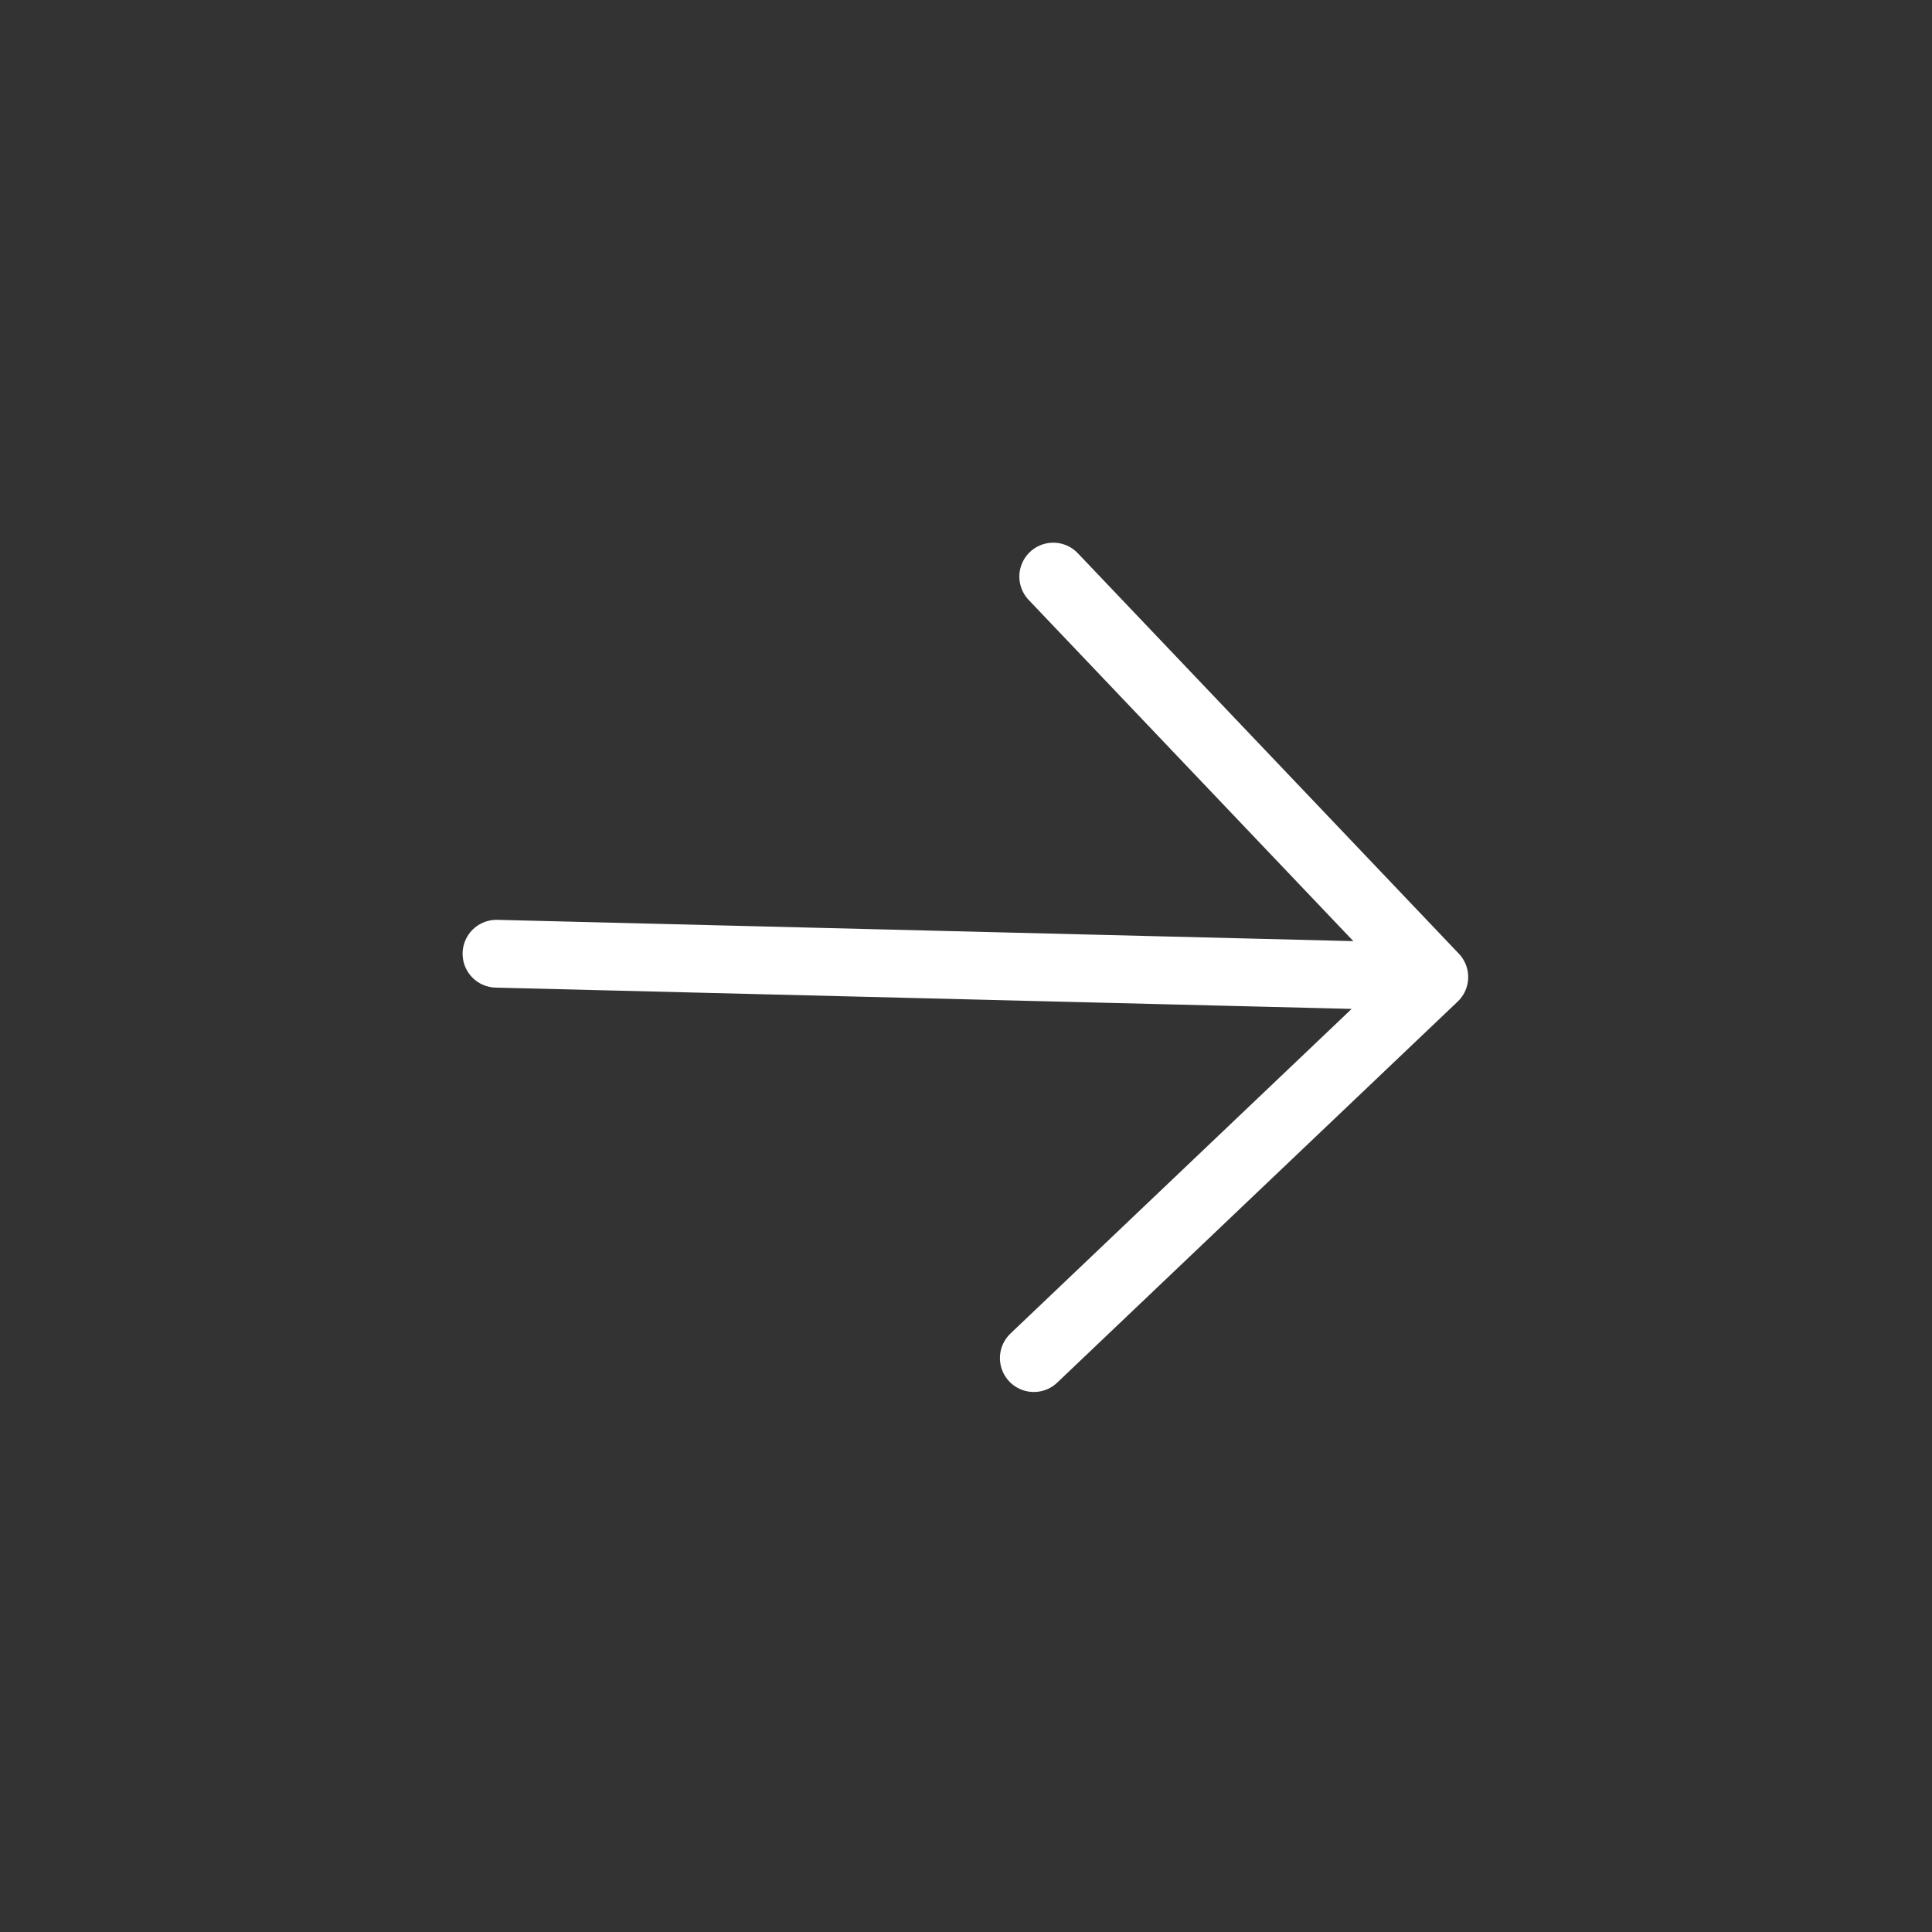 <svg width="57" height="57" viewBox="0 0 57 57" fill="none" xmlns="http://www.w3.org/2000/svg">
<rect x="0" y="0" width="57" height="57" fill="#333333" stroke="none"/>
<path d="M14.648 28.138L42.316 28.826M42.316 28.826L31.074 17.011M42.316 28.826L30.501 40.068" stroke="white" stroke-width="2" stroke-linecap="round" stroke-linejoin="round"/>
</svg>
